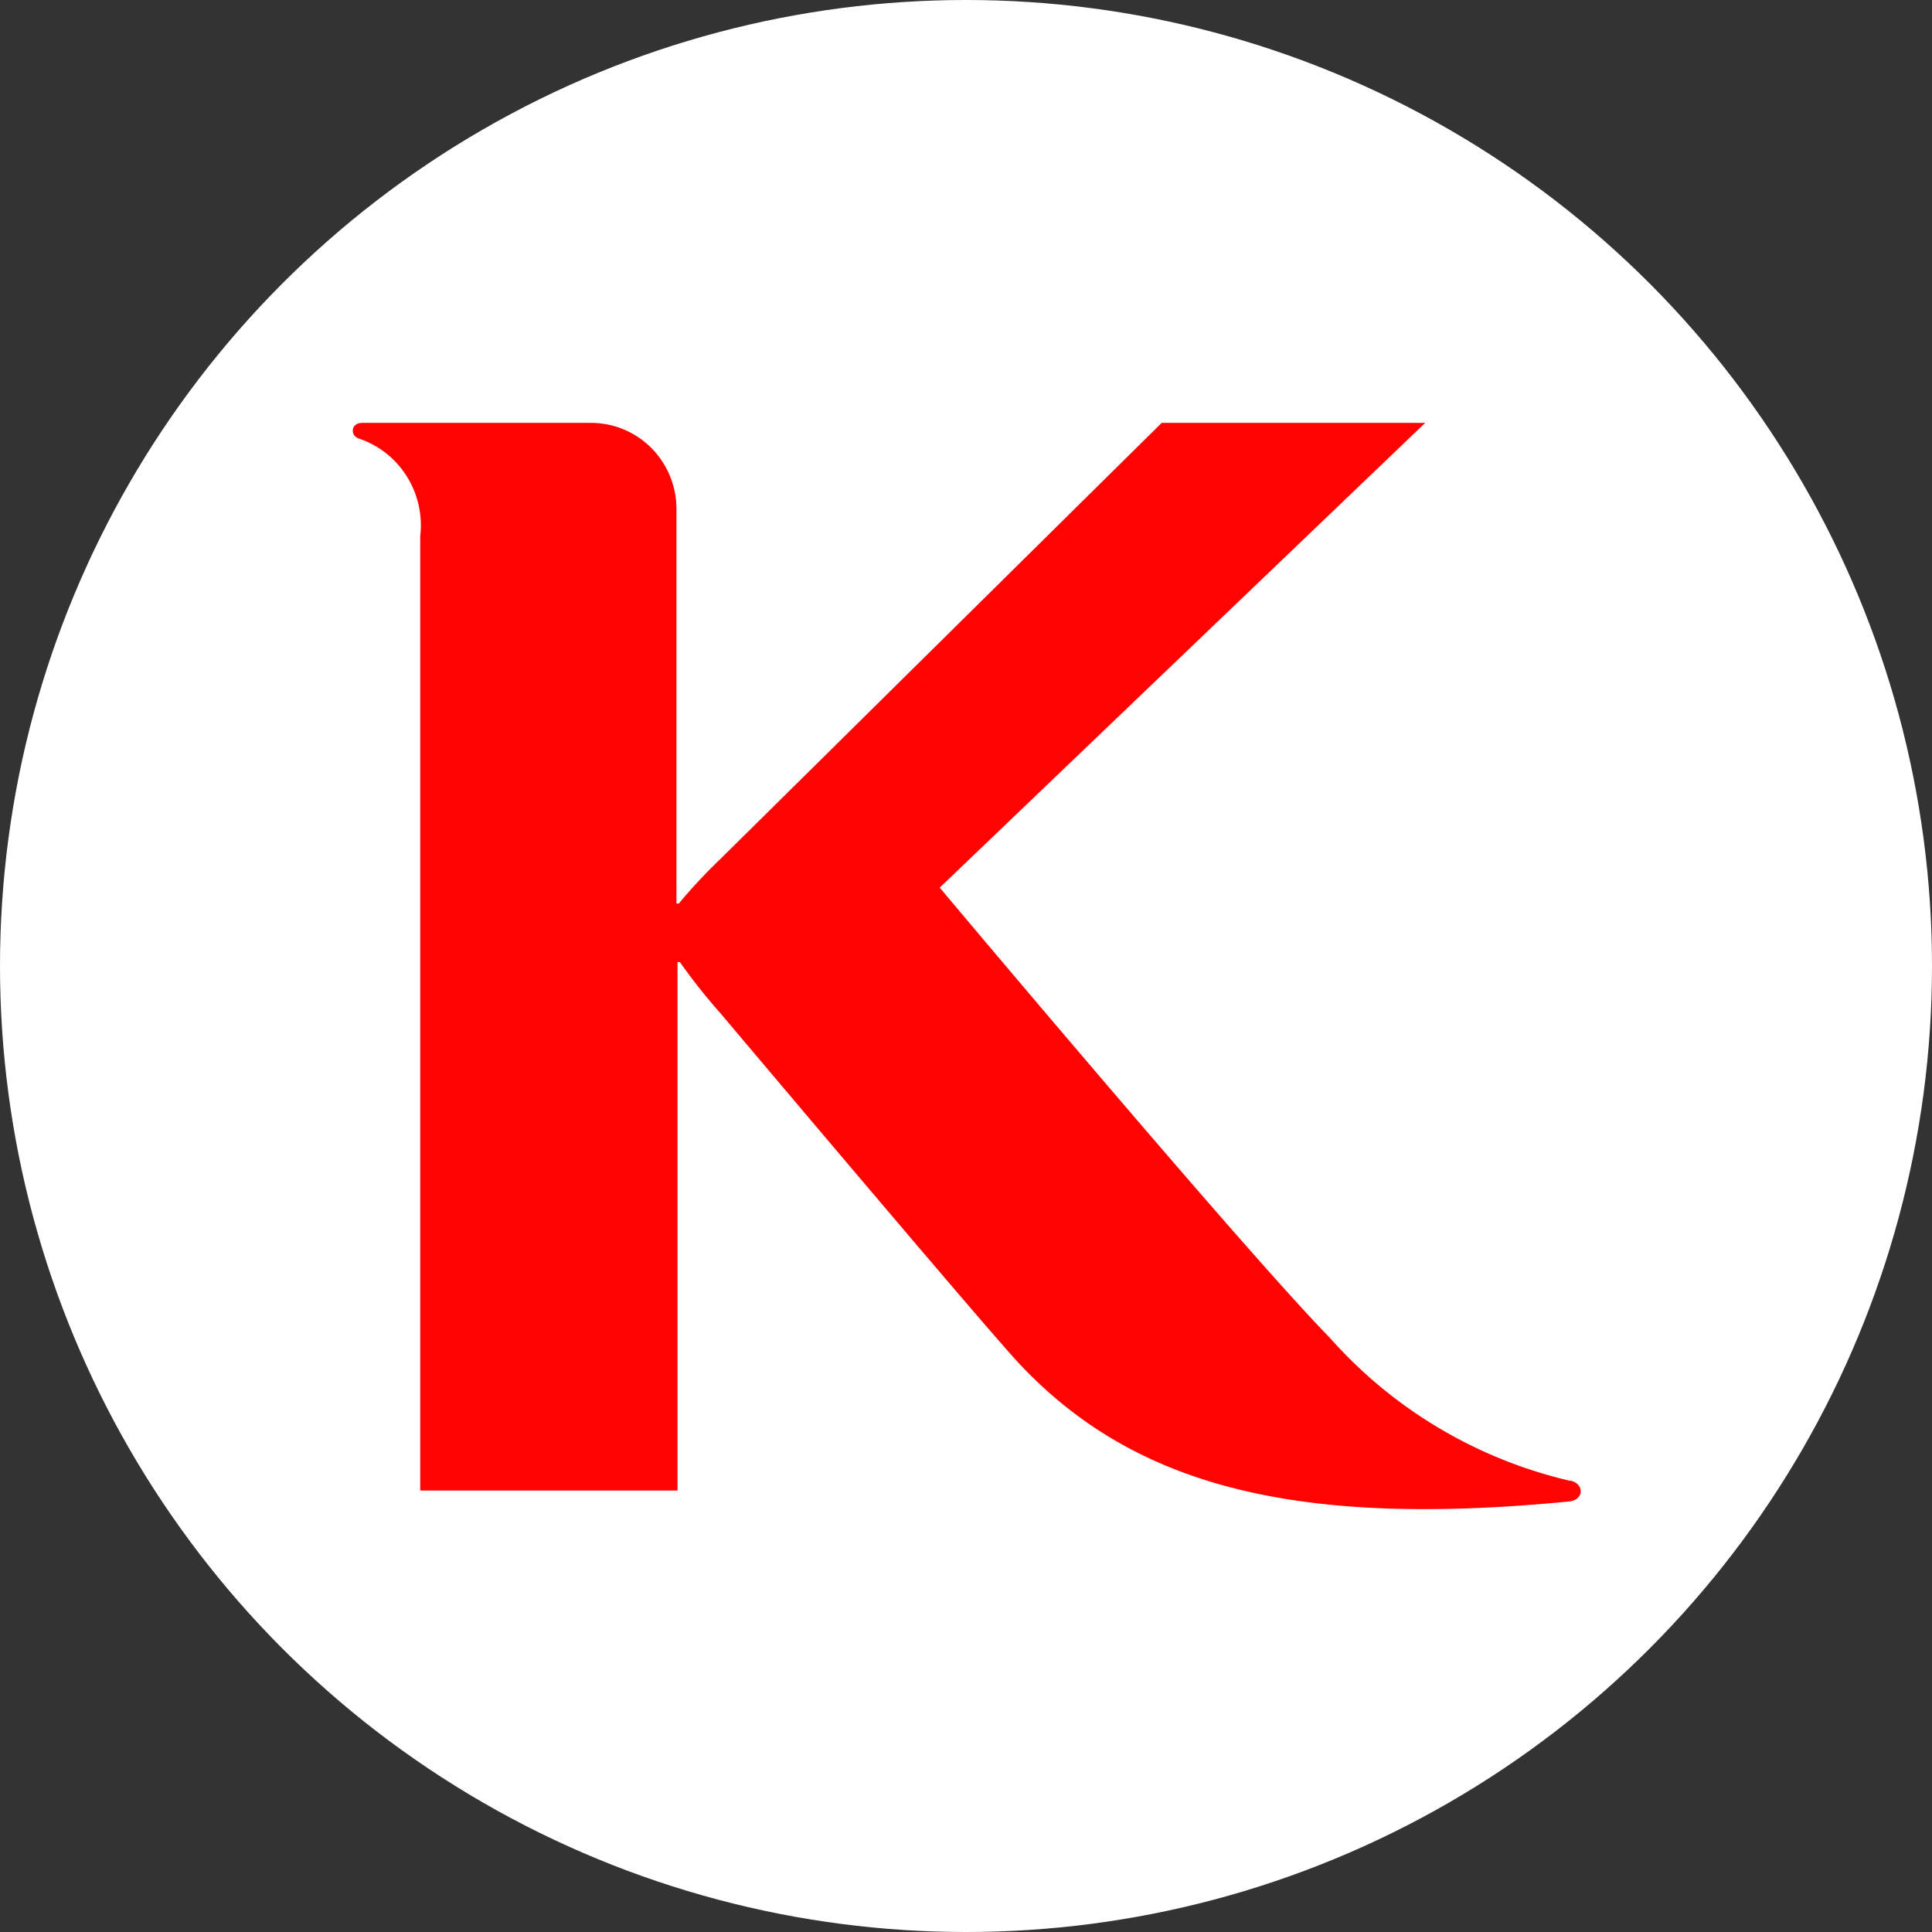 <svg xmlns="http://www.w3.org/2000/svg" width="55" height="55" fill="none"><rect width="100%" height="100%" fill="#333333" stroke="none"/><circle cx="27.5" cy="27.5" r="27.5" fill="#fff"/><path fill="#FF0303" d="M44.685 42.153a13.11 13.11 0 0 1-6.836-4.078c-2.43-2.48-11.097-12.806-11.097-12.806l13.82-13.23H33.07L20.487 24.474c-.41.394-.799.81-1.163 1.249h-.067V14.489c0-.65-.256-1.273-.712-1.733a2.42 2.42 0 0 0-1.72-.717h-6.512c-.315 0-.353.332-.12.438.57.185 1.058.564 1.38 1.072a2.62 2.62 0 0 1 .39 1.712v27.171h7.324V27.387h.067c.36.511.748 1.001 1.163 1.467 0 0 7.698 9.13 8.516 9.985 3.257 3.45 7.826 4.668 15.644 3.904.42-.046.428-.5.038-.59"/></svg>
